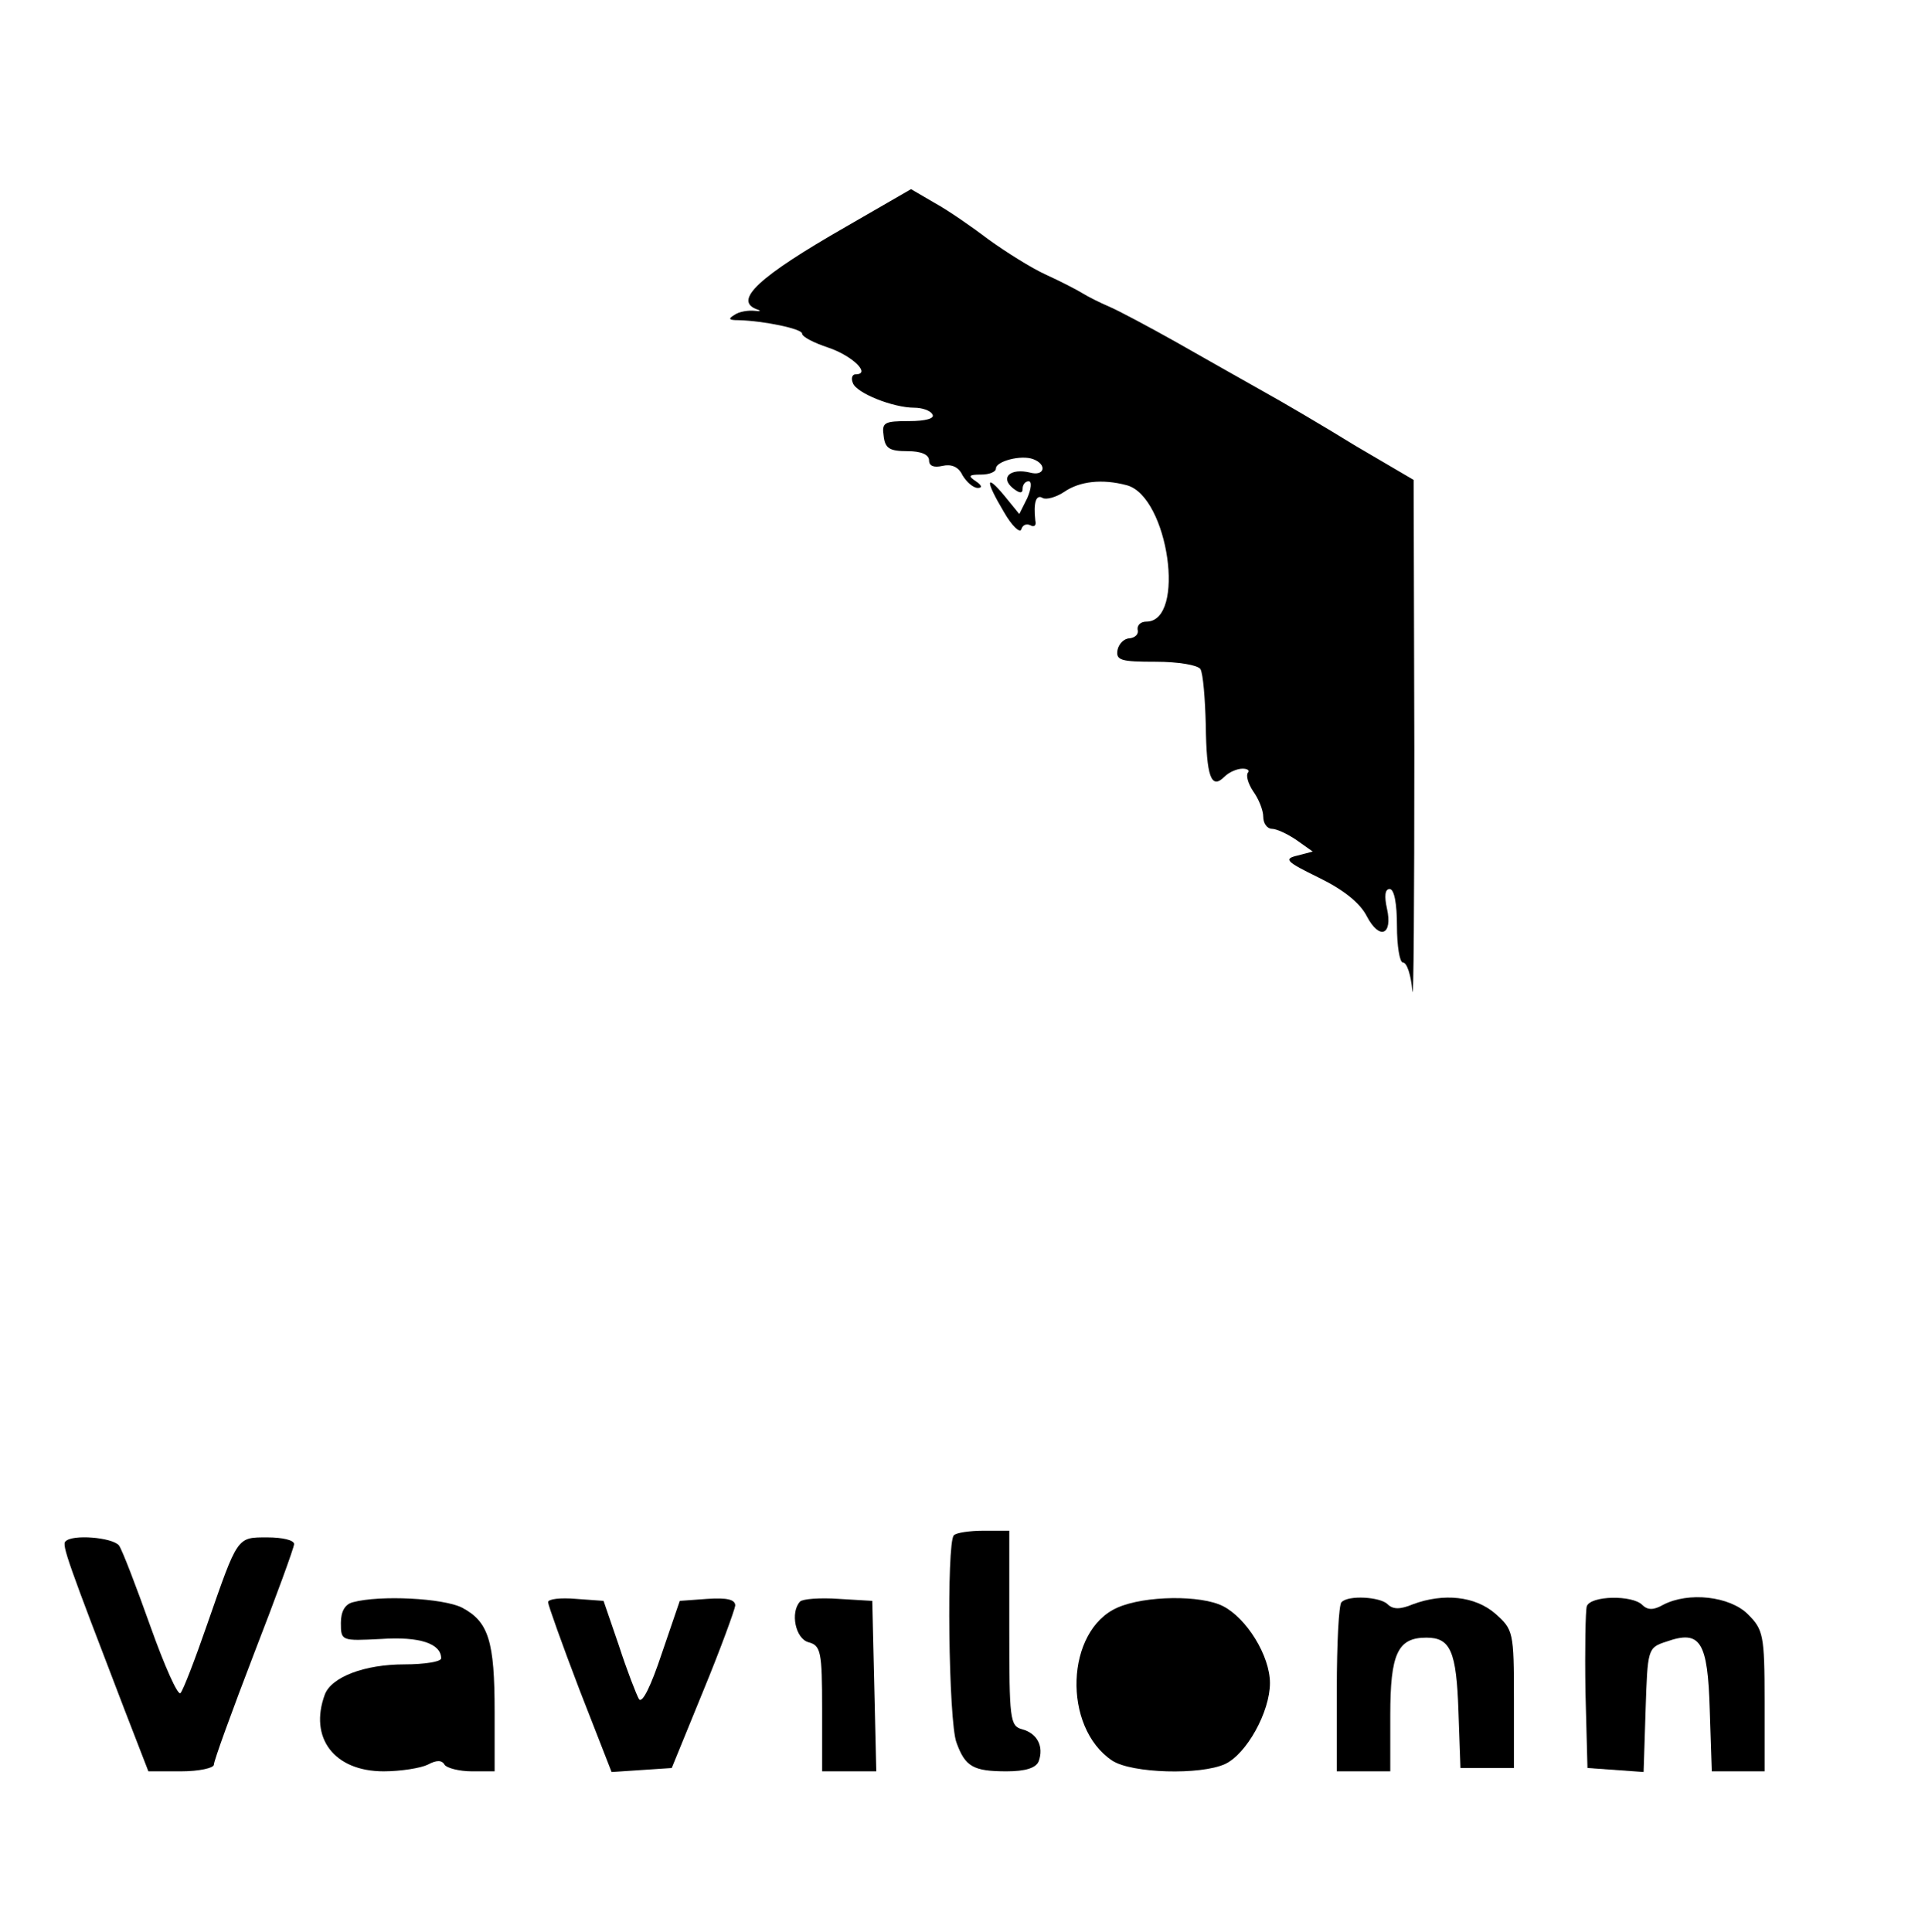 <?xml version="1.0" standalone="no"?>
<!DOCTYPE svg PUBLIC "-//W3C//DTD SVG 20010904//EN"
 "http://www.w3.org/TR/2001/REC-SVG-20010904/DTD/svg10.dtd">
<svg version="1.0" xmlns="http://www.w3.org/2000/svg"
 width="288pt" height="289pt" viewBox="0 0 288 289"
 preserveAspectRatio="xMidYMid meet">
<g transform="translate(0,289) scale(0.1,-0.1)"
fill="#000000" stroke="none">
<path d="M1266 2551 c-131 -75 -170 -111 -133 -124 6 -2 5 -3 -4 -2 -9 1 -23
-1 -30 -6 -10 -6 -9 -8 6 -8 38 -1 95 -13 95 -20 0 -5 18 -14 39 -21 36 -12
65 -40 41 -40 -5 0 -7 -6 -4 -13 5 -15 60 -37 92 -37 11 0 24 -4 27 -10 4 -6
-10 -10 -35 -10 -37 0 -41 -2 -38 -22 2 -19 9 -23 36 -23 20 0 32 -5 32 -14 0
-8 7 -11 20 -8 13 3 24 -1 30 -14 6 -10 16 -19 23 -19 7 0 6 4 -3 10 -12 8
-11 10 8 10 12 0 22 4 22 9 0 11 38 21 56 14 21 -8 17 -26 -5 -20 -29 7 -45
-7 -26 -23 10 -8 15 -9 15 -1 0 6 4 11 9 11 5 0 4 -11 -2 -25 l-12 -24 -22 27
c-29 35 -29 23 -1 -24 12 -21 24 -32 26 -26 2 7 8 9 14 6 5 -3 9 0 7 7 -3 27
1 40 11 34 5 -3 20 1 32 9 23 16 57 20 94 10 62 -17 89 -204 29 -204 -8 0 -14
-5 -13 -12 2 -7 -4 -12 -12 -13 -8 0 -16 -8 -18 -17 -3 -16 5 -18 57 -18 34 0
63 -5 67 -11 4 -7 7 -44 8 -84 1 -77 8 -97 28 -77 7 7 19 12 27 12 8 0 11 -3
8 -6 -3 -4 0 -16 8 -28 8 -11 15 -28 15 -38 0 -10 6 -18 13 -18 7 0 24 -8 37
-17 l24 -17 -23 -6 c-21 -5 -17 -9 32 -33 37 -18 62 -38 72 -58 19 -36 39 -28
30 12 -4 18 -3 29 4 29 7 0 11 -22 11 -55 0 -30 4 -55 9 -55 6 0 12 -19 14
-42 2 -24 3 139 3 360 l-1 404 -87 51 c-47 29 -110 66 -139 82 -30 17 -87 49
-129 73 -41 23 -86 47 -100 53 -14 6 -32 15 -40 20 -8 5 -33 18 -55 28 -22 10
-60 34 -85 52 -25 19 -61 44 -81 55 l-36 21 -97 -56z"/>
<path d="M1427 593 c-11 -11 -8 -279 4 -310 13 -36 25 -43 75 -43 28 0 44 5
48 15 8 22 -2 42 -25 48 -18 5 -19 15 -19 151 l0 146 -38 0 c-21 0 -42 -3 -45
-7z"/>
<path d="M98 584 c-6 -5 4 -32 88 -251 l36 -93 49 0 c27 0 49 5 49 10 0 6 27
80 60 166 33 85 60 159 60 164 0 6 -18 10 -40 10 -46 0 -44 2 -90 -130 -18
-52 -36 -99 -40 -103 -4 -4 -24 41 -45 100 -21 59 -42 114 -47 121 -10 12 -70
17 -80 6z"/>
<path d="M528 493 c-12 -3 -18 -14 -18 -31 0 -27 1 -27 60 -24 58 4 90 -7 90
-29 0 -5 -25 -9 -55 -9 -60 0 -109 -19 -119 -45 -24 -65 14 -115 88 -115 26 0
56 5 66 10 13 7 21 7 25 0 3 -5 22 -10 41 -10 l34 0 0 89 c0 106 -9 135 -49
156 -28 14 -122 19 -163 8z"/>
<path d="M820 493 c0 -4 21 -63 47 -131 l48 -123 45 3 45 3 47 115 c26 63 47
121 48 128 0 9 -12 12 -42 10 l-41 -3 -27 -79 c-16 -48 -29 -75 -34 -68 -4 7
-18 43 -30 80 l-23 67 -41 3 c-23 2 -42 0 -42 -5z"/>
<path d="M1197 494 c-15 -16 -7 -56 13 -61 18 -5 20 -14 20 -99 l0 -94 40 0
41 0 -3 128 -3 127 -50 3 c-28 2 -54 0 -58 -4z"/>
<path d="M1672 485 c-78 -34 -83 -179 -8 -229 29 -19 132 -22 169 -5 32 15 67
78 67 121 0 41 -35 97 -70 115 -33 17 -117 16 -158 -2z"/>
<path d="M2007 493 c-4 -3 -7 -62 -7 -130 l0 -123 40 0 40 0 0 84 c0 92 11
116 54 116 36 0 45 -20 48 -110 l3 -85 40 0 40 0 0 103 c0 101 -1 104 -28 128
-30 26 -77 31 -123 14 -19 -8 -30 -8 -38 0 -11 11 -59 14 -69 3z"/>
<path d="M2374 487 c-2 -7 -3 -65 -2 -128 l3 -114 42 -3 42 -3 3 93 c3 91 3
93 31 102 51 18 62 1 65 -103 l3 -91 39 0 40 0 0 105 c0 99 -2 107 -25 130
-27 27 -89 34 -127 14 -14 -8 -23 -8 -31 0 -15 15 -77 14 -83 -2z"/>
</g>
</svg>

